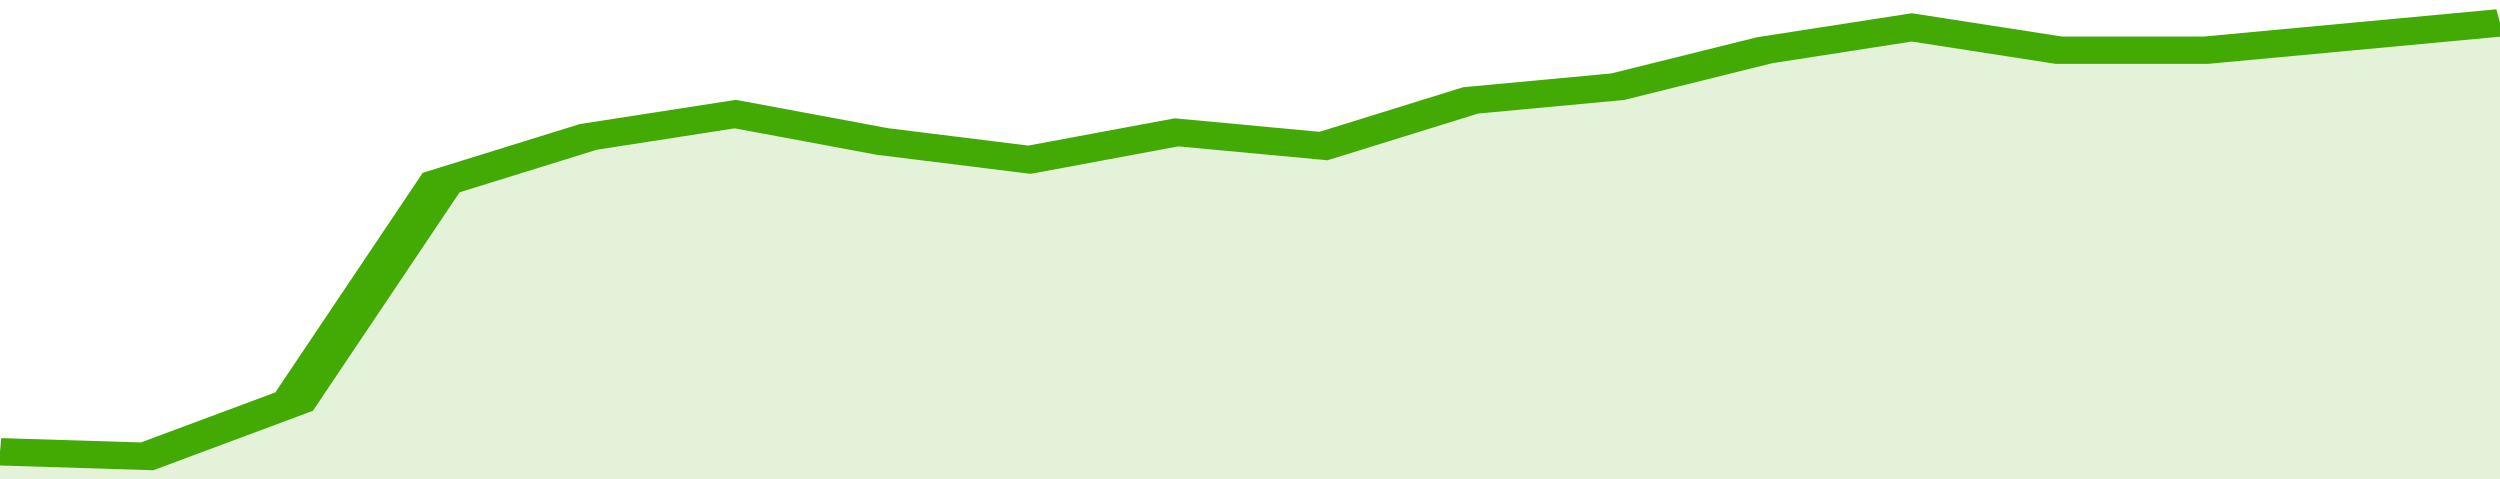 <svg xmlns="http://www.w3.org/2000/svg" viewBox="0 0 323 105" width="120" height="23" preserveAspectRatio="none">
				 <polyline fill="none" stroke="#43AA05" stroke-width="6" points="0, 99 19, 100 38, 88 57, 40 76, 30 95, 25 114, 31 133, 35 152, 29 171, 32 190, 22 209, 19 228, 11 247, 6 266, 11 285, 11 304, 8 323, 5 323, 5 "> </polyline>
				 <polygon fill="#43AA05" opacity="0.15" points="0, 105 0, 99 19, 100 38, 88 57, 40 76, 30 95, 25 114, 31 133, 35 152, 29 171, 32 190, 22 209, 19 228, 11 247, 6 266, 11 285, 11 304, 8 323, 5 323, 105 "></polygon>
			</svg>